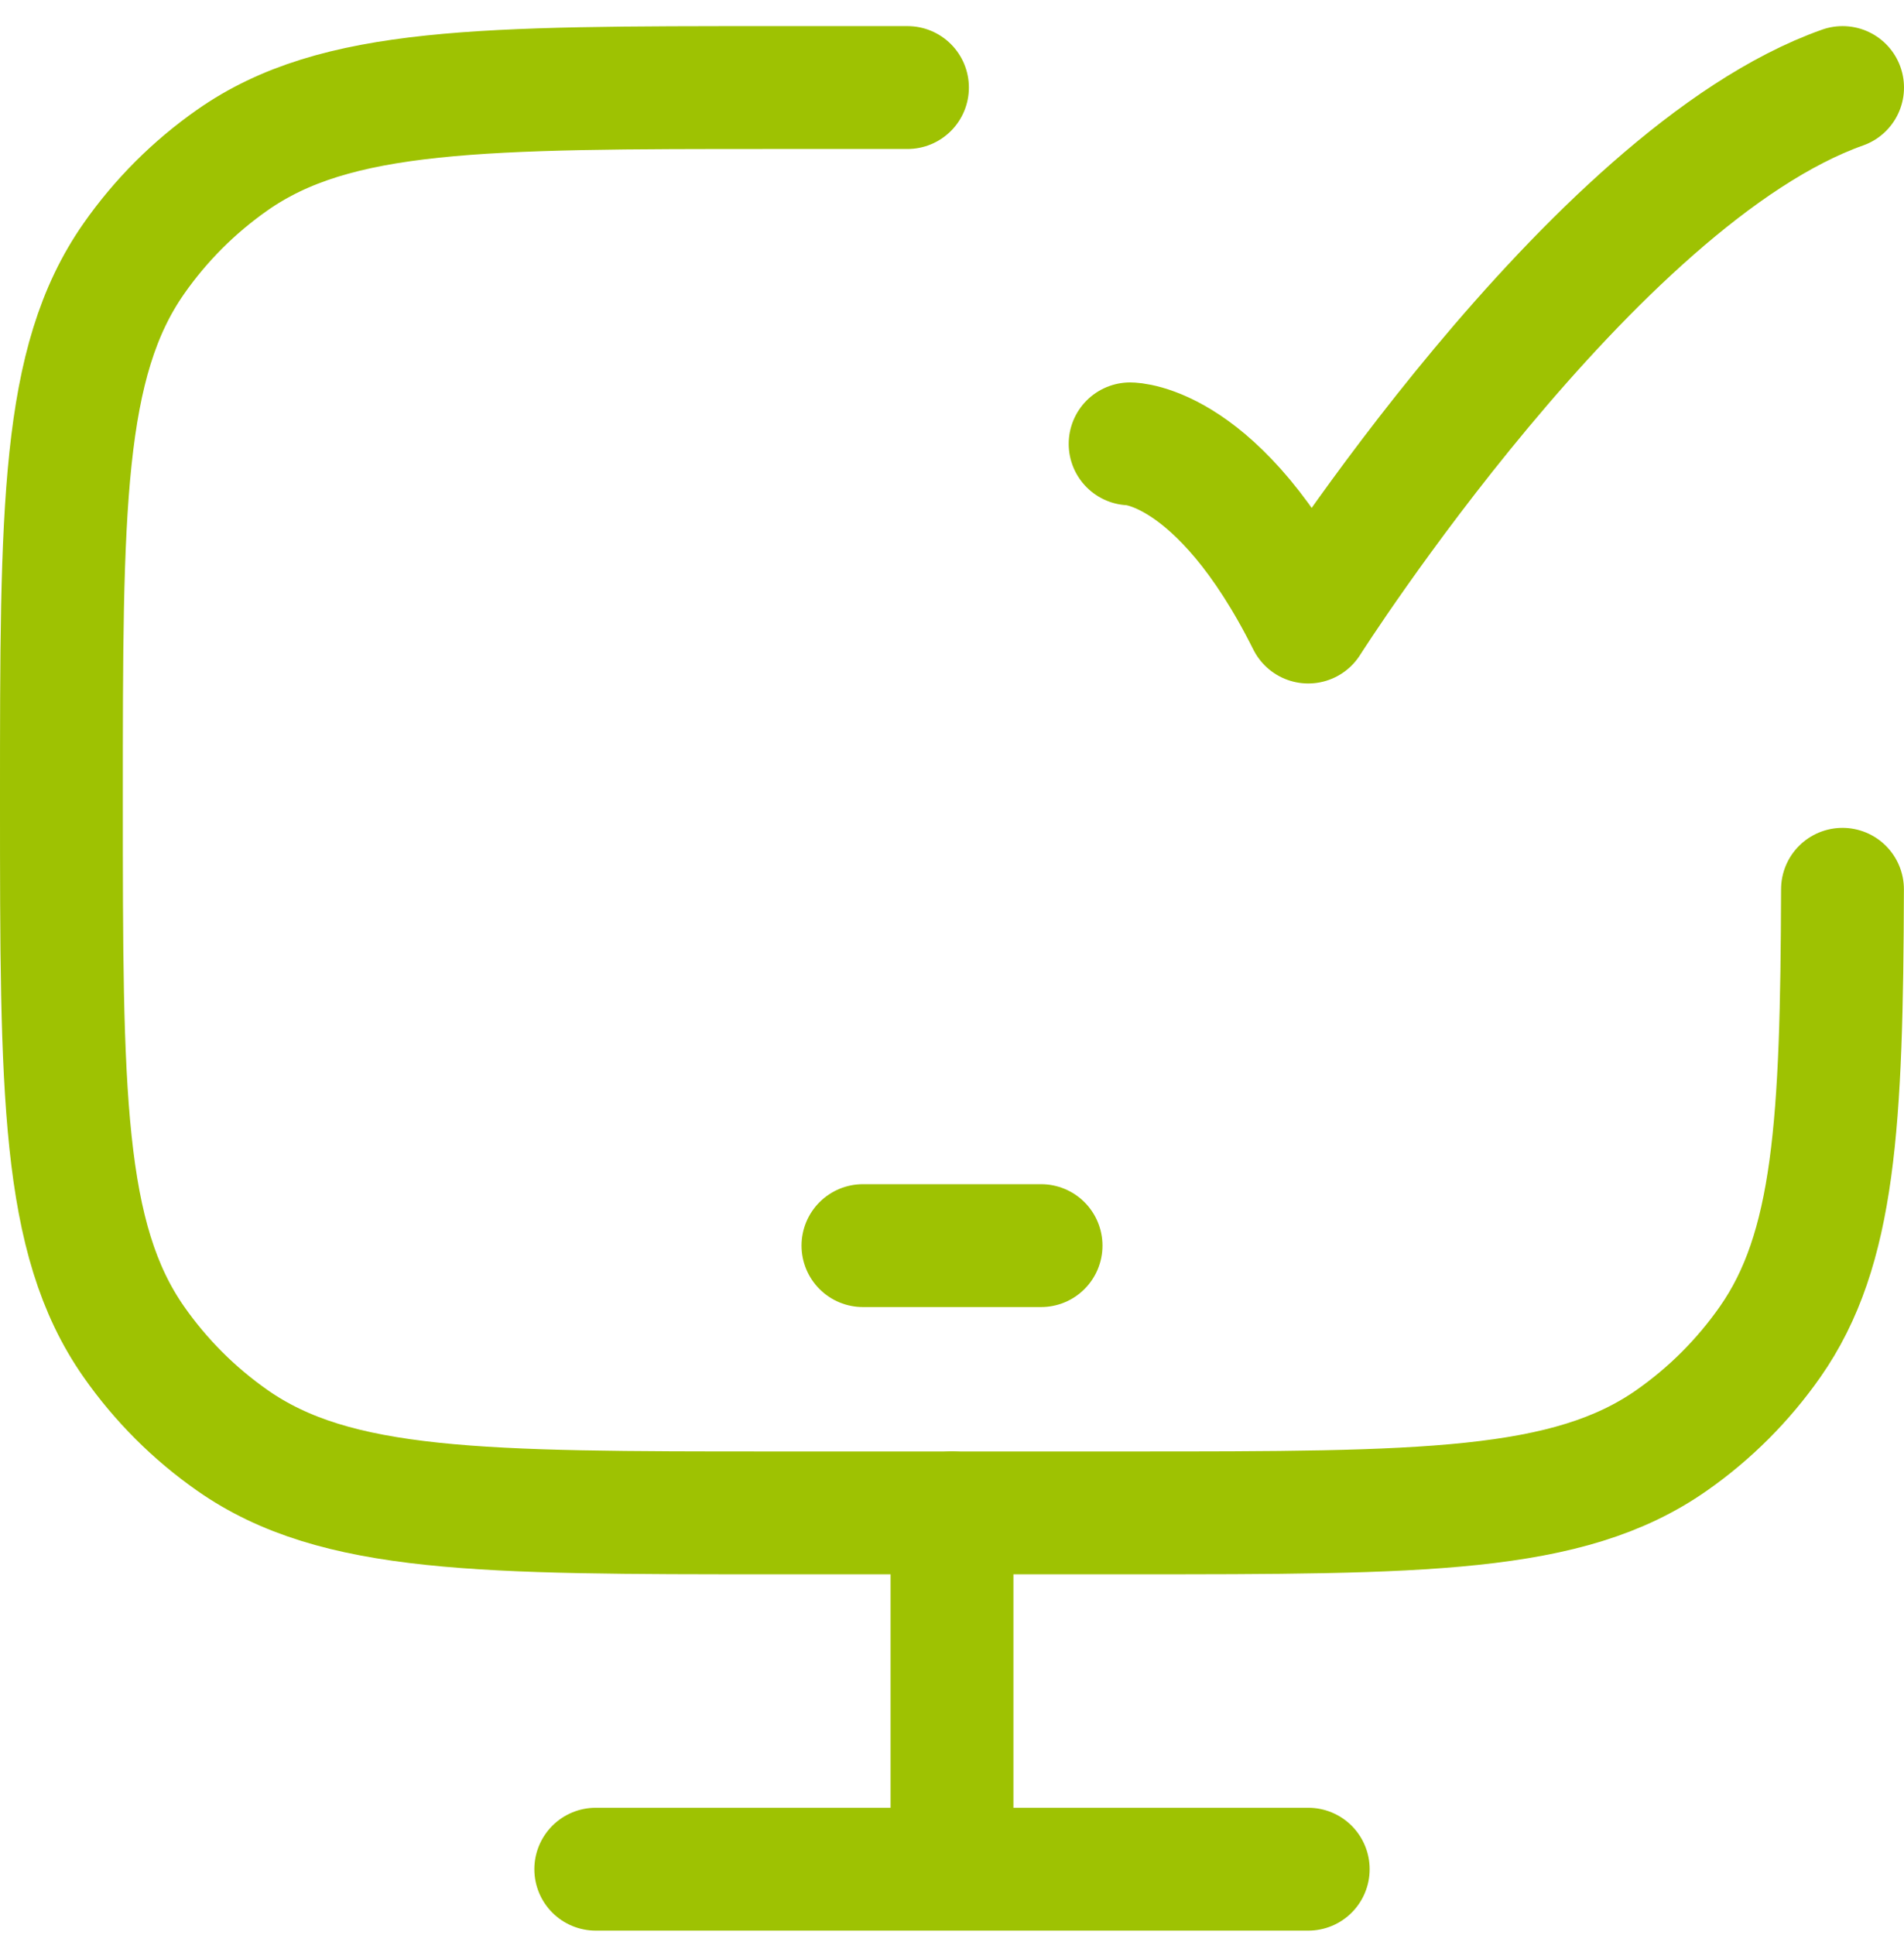 <svg width="62" height="63" viewBox="0 0 62 63" fill="none" xmlns="http://www.w3.org/2000/svg">
<g id="Group">
<path id="Vector" d="M59.997 28.95C59.974 36.566 59.748 40.678 57.639 43.685C56.766 44.932 55.682 46.016 54.435 46.889C51.068 49.25 46.312 49.25 36.8 49.25H25.2C15.688 49.25 10.935 49.25 7.565 46.889C6.318 46.016 5.234 44.932 4.361 43.685C2 40.318 2 35.562 2 26.05C2 16.538 2 11.785 4.361 8.415C5.234 7.168 6.318 6.084 7.565 5.211C10.932 2.85 15.688 2.85 25.2 2.85H29.55" stroke="#9EC202" stroke-width="4" stroke-linecap="round" stroke-linejoin="round"/>
<path id="Vector_2" d="M36.8 14.45C36.8 14.45 39.7 14.45 42.6 20.25C42.6 20.25 51.814 5.75 60 2.85M28.1 40.55H33.9M31 49.25V60.85M19.4 60.85H42.6" stroke="#9EC202" stroke-width="4" stroke-linecap="round" stroke-linejoin="round"/>
</g>
</svg>
